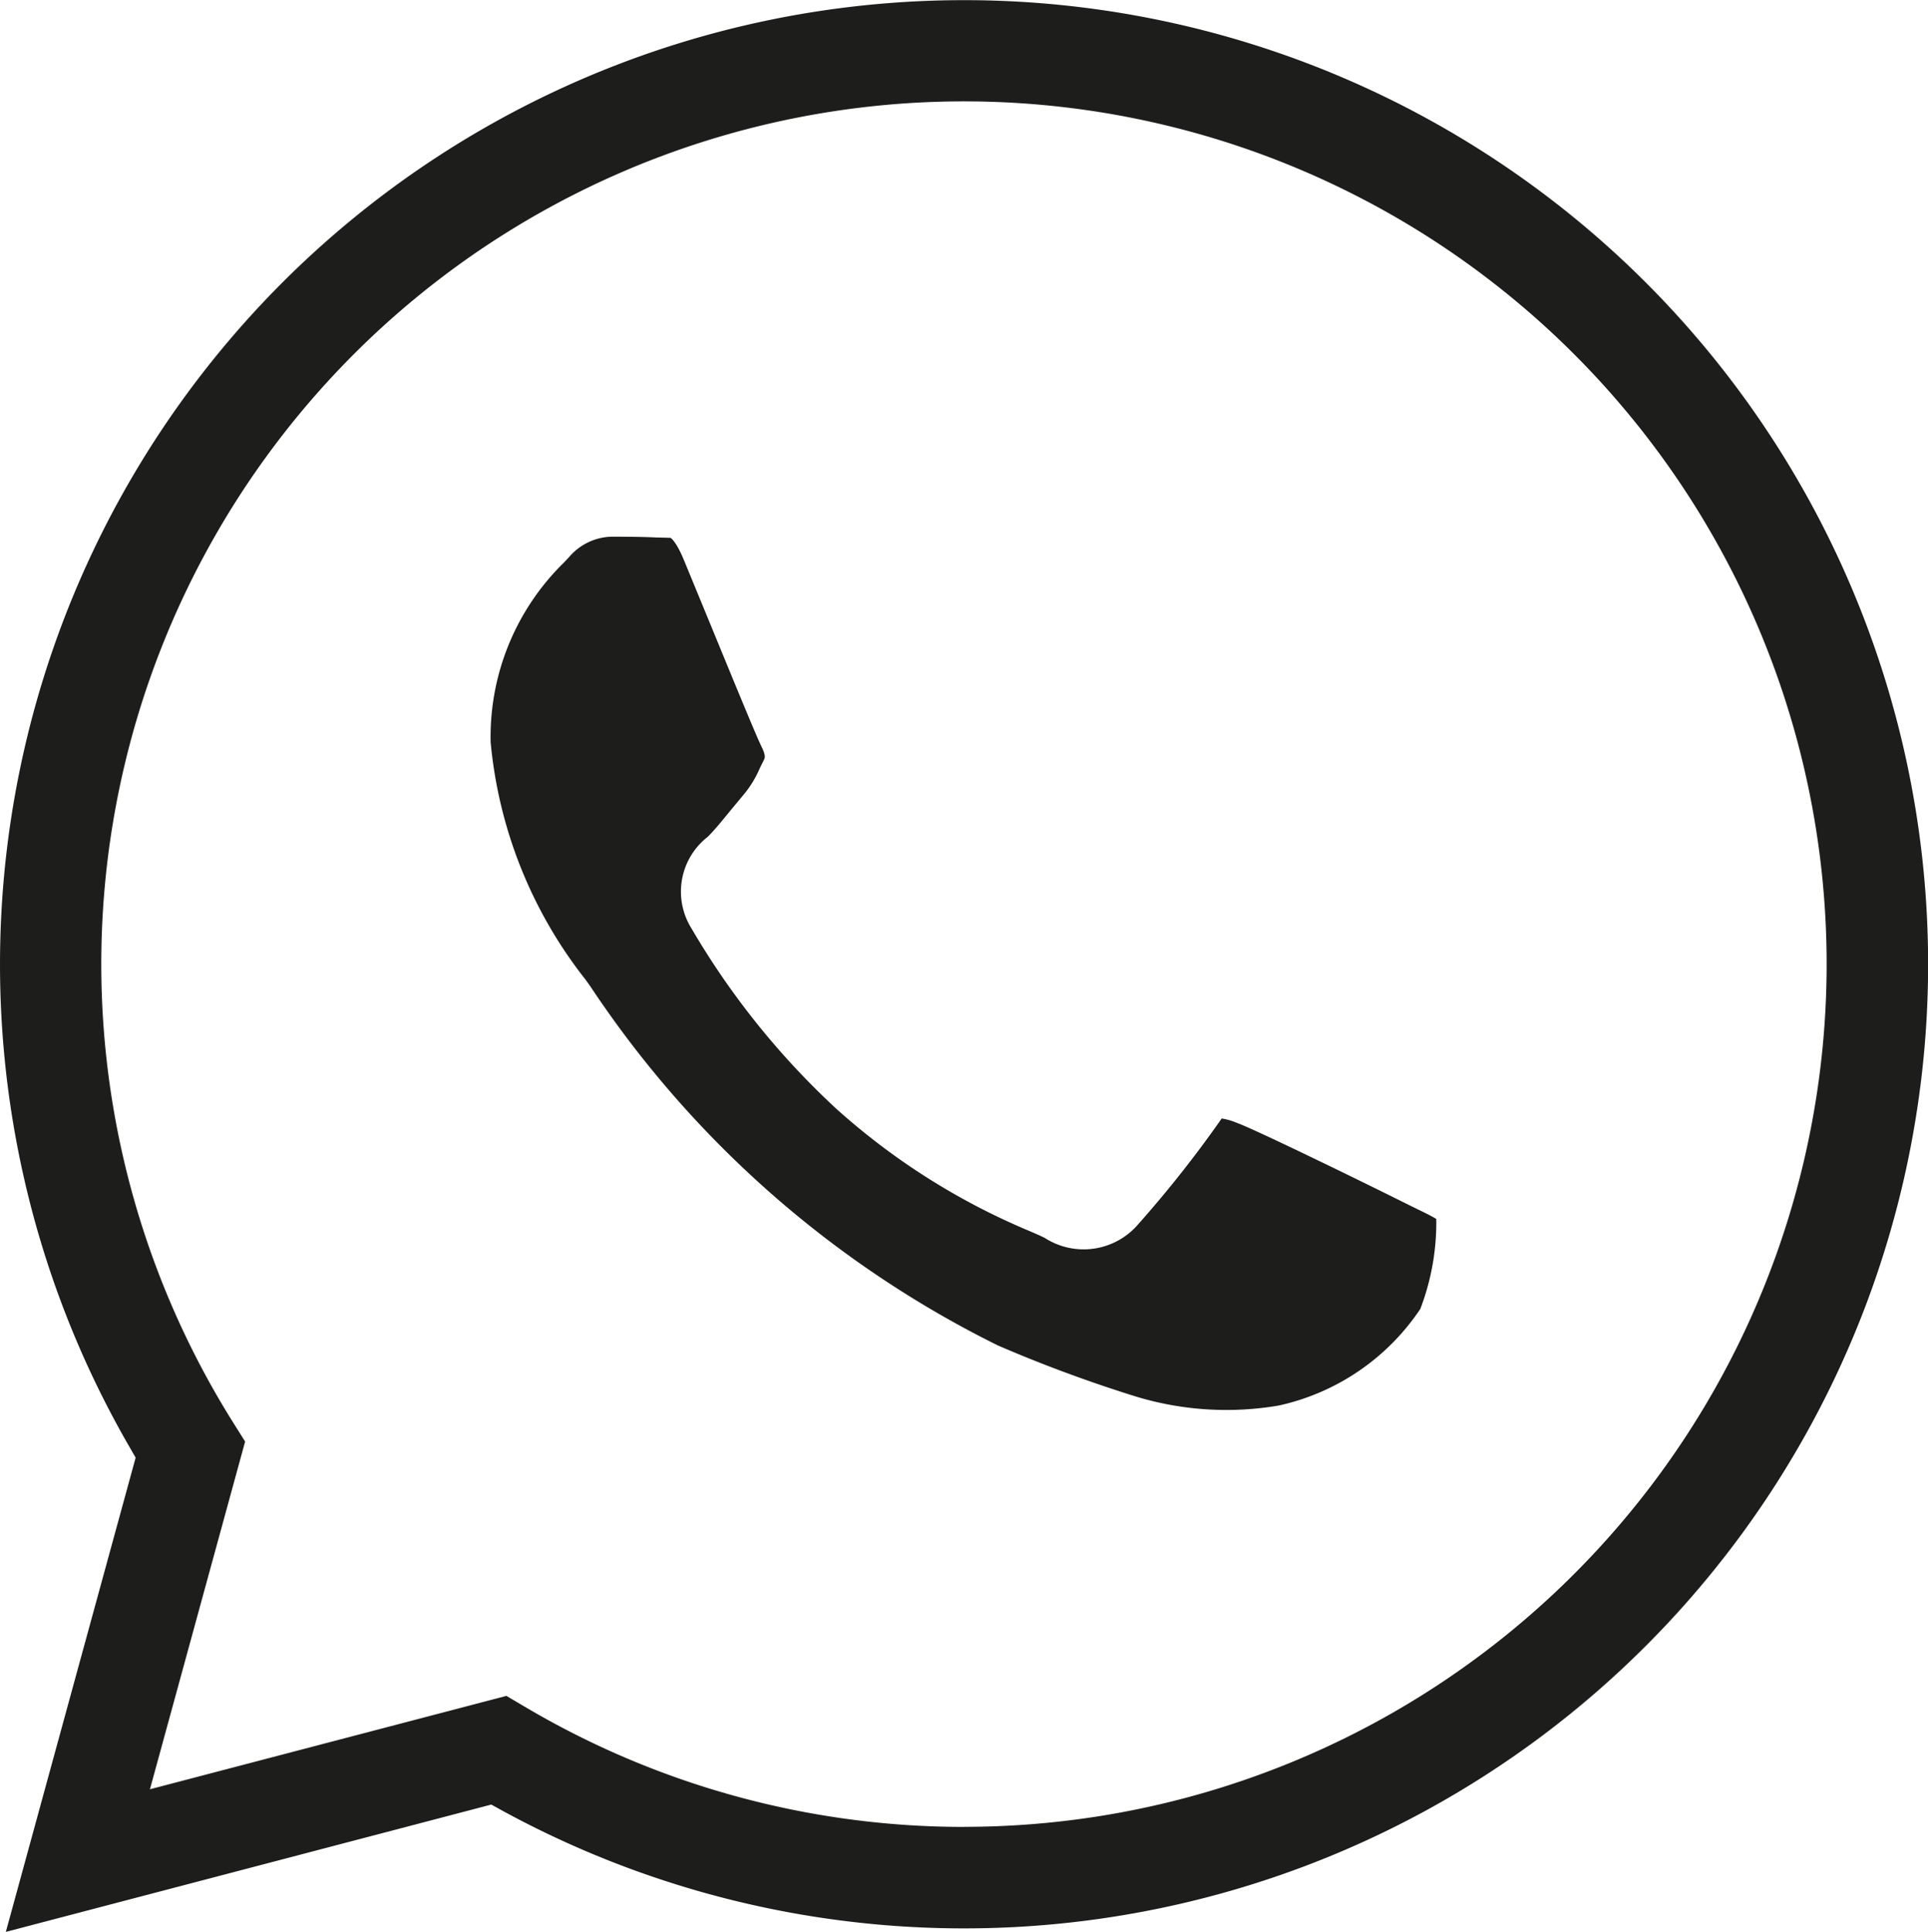 <svg xmlns="http://www.w3.org/2000/svg" viewBox="0 0 28.741 28.797"><defs><style>.a{fill:#1d1d1b;}</style></defs><path class="a" d="M24.536,4.213A14.372,14.372,0,0,0,1.918,21.547l.104.181L.087,28.797l7.237-1.898.174.096A14.372,14.372,0,0,0,24.536,4.213Zm-10.165,23.019a12.847,12.847,0,0,1-6.551-1.793l-.271-.16L2.235,26.671l1.419-5.183L3.478,21.208a12.86,12.86,0,1,1,10.894,6.023Z"/><path class="a" d="M21.138,18.028l-.211-.104c-.499-.25-2.195-1.08-2.485-1.185a.984.984,0,0,0-.229-.067h-.001a17.281,17.281,0,0,1-1.237,1.568,1.071,1.071,0,0,1-1.403.211c-.057-.028-.132-.061-.225-.101a10.176,10.176,0,0,1-2.874-1.817,11.702,11.702,0,0,1-2.165-2.694,1.035,1.035,0,0,1,.242-1.365c.102-.101.217-.243.333-.385l.196-.236a1.599,1.599,0,0,0,.249-.405l.056-.113c.019-.035.035-.069-.031-.204-.066-.131-.331-.773-.759-1.815l-.401-.973c-.114-.276-.196-.326-.197-.326L9.793,8.012C9.584,8.002,9.345,8,9.106,8a.862.862,0,0,0-.622.303l-.076.081a3.633,3.633,0,0,0-1.094,2.68,6.716,6.716,0,0,0,1.415,3.539l.077.108a15.569,15.569,0,0,0,6.071,5.345,20.745,20.745,0,0,0,2.07.765,4.64,4.64,0,0,0,2.115.13,3.42,3.42,0,0,0,2.111-1.44,3.61,3.61,0,0,0,.238-1.341C21.348,18.13,21.233,18.074,21.138,18.028Z"/></svg>